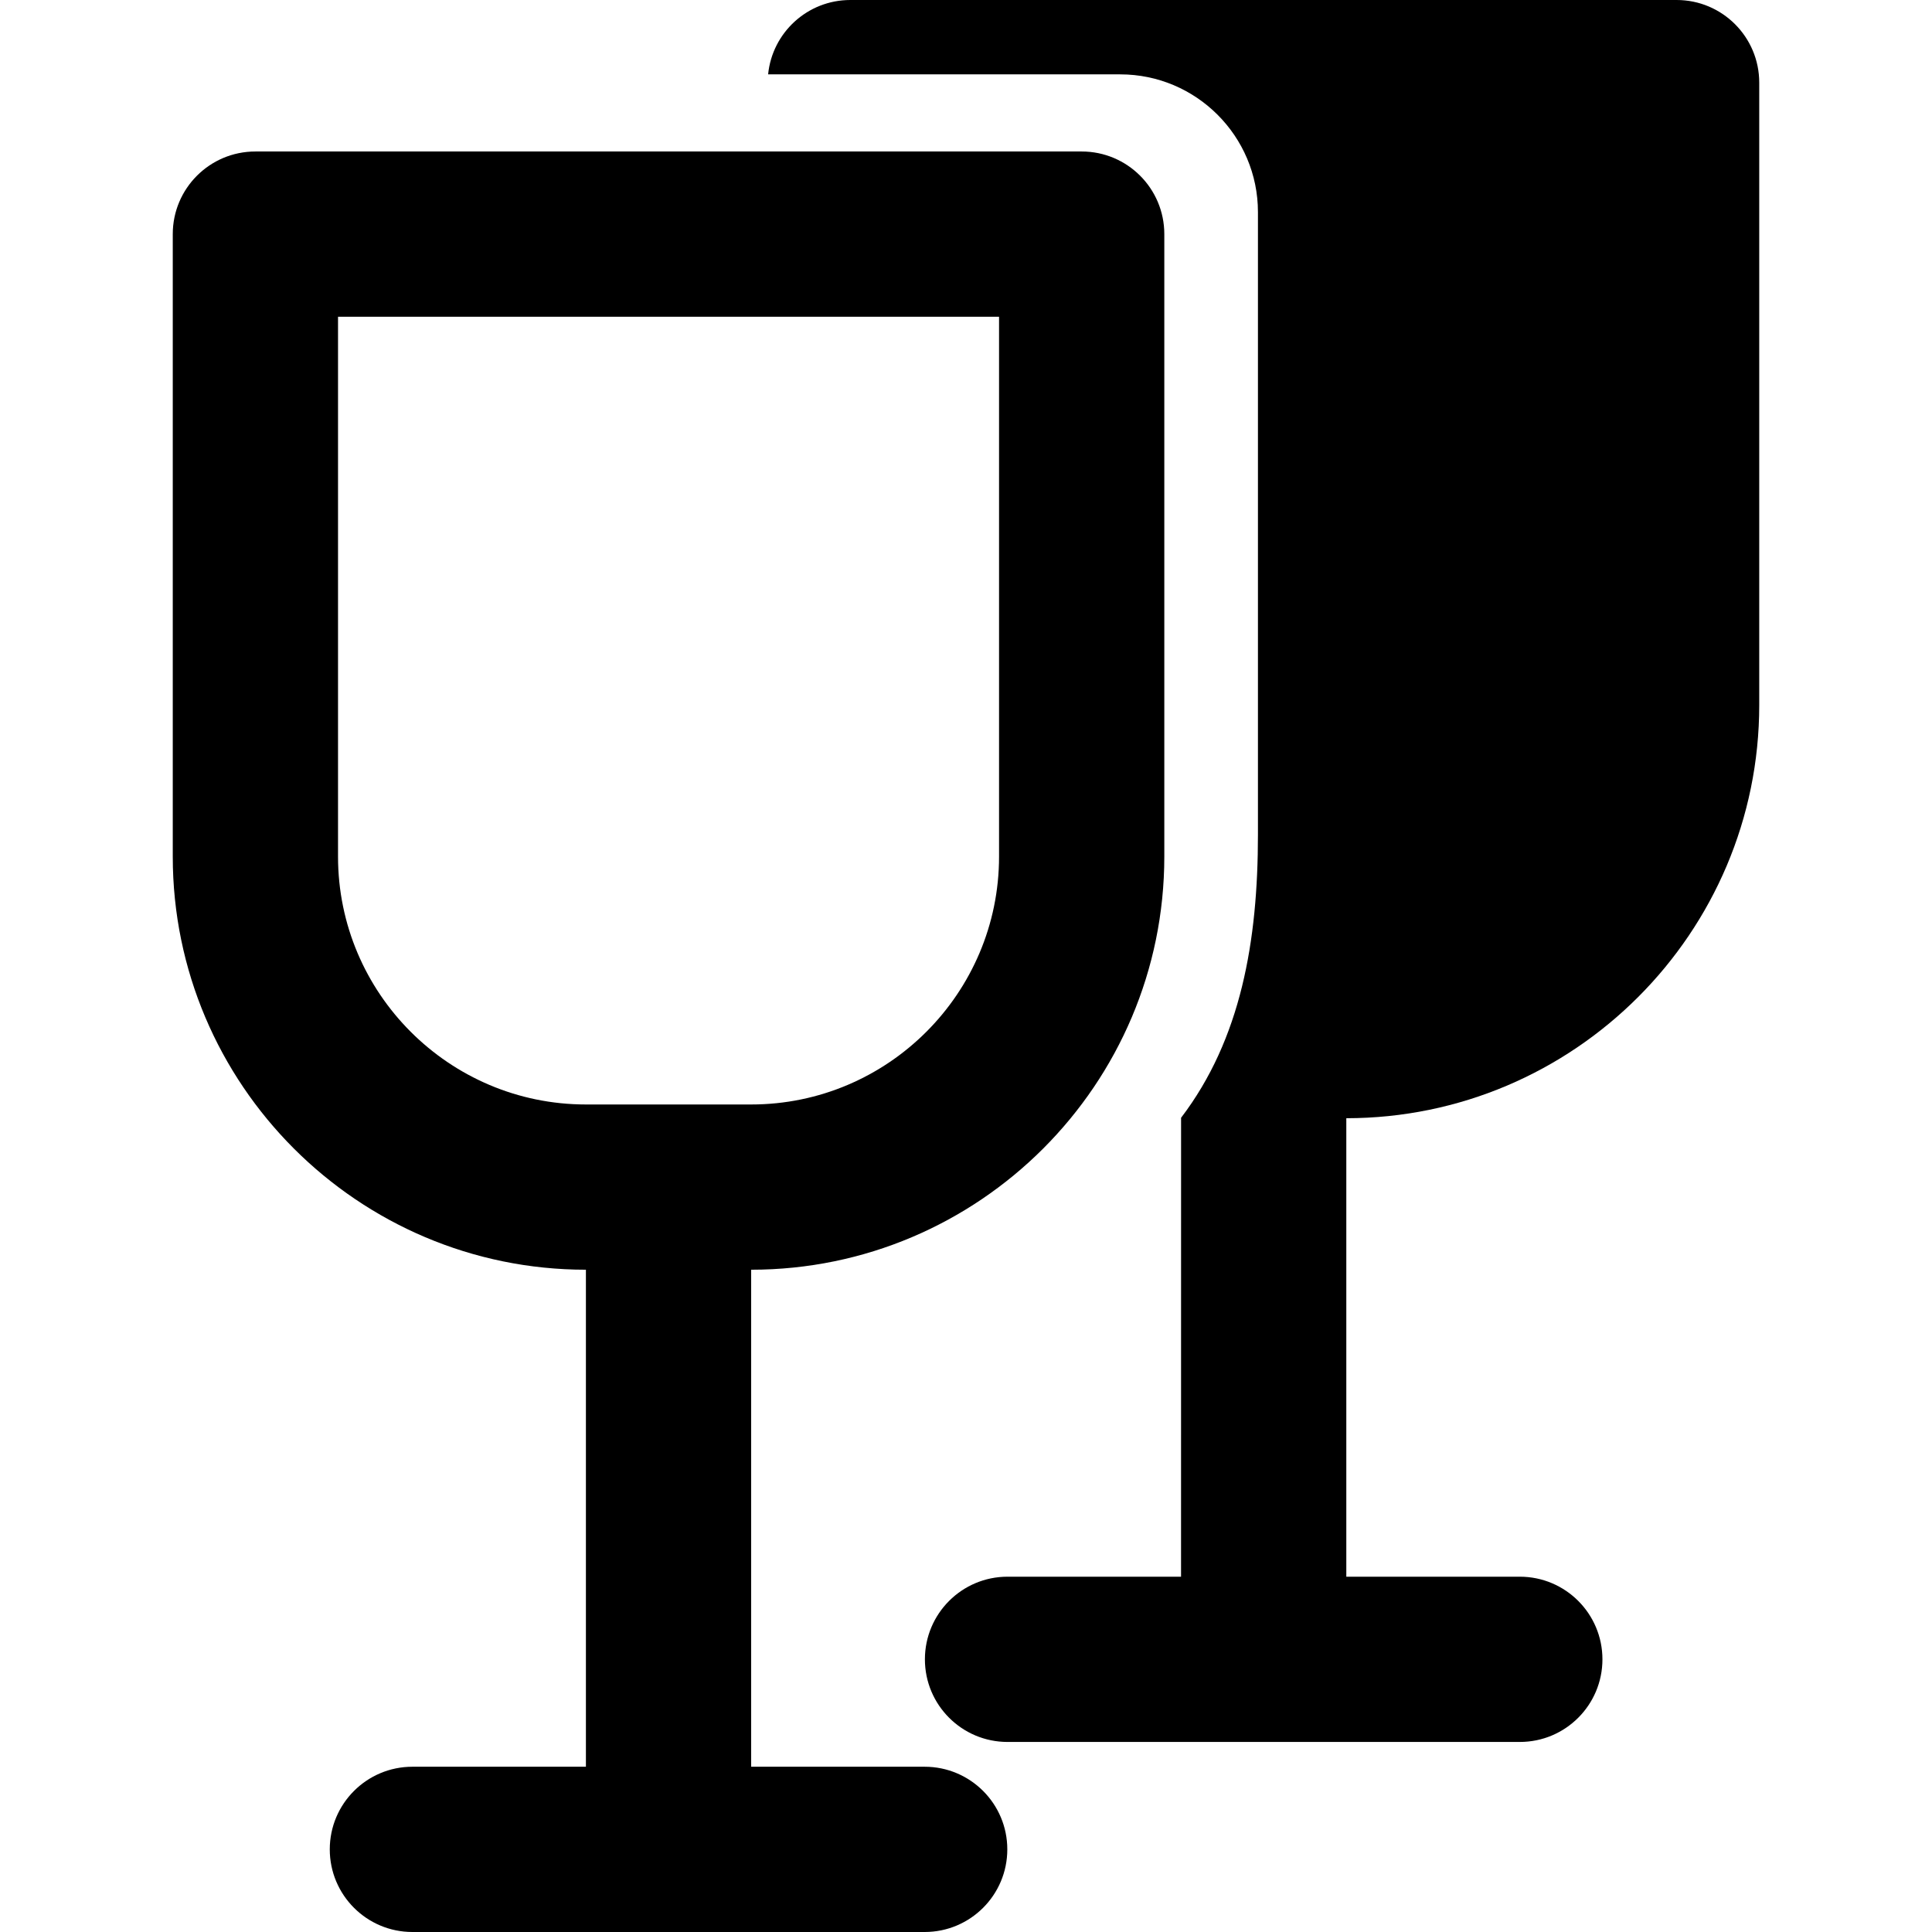 <?xml version="1.0" encoding="iso-8859-1"?>
<!-- Generator: Adobe Illustrator 16.0.0, SVG Export Plug-In . SVG Version: 6.00 Build 0)  -->
<!DOCTYPE svg PUBLIC "-//W3C//DTD SVG 1.1//EN" "http://www.w3.org/Graphics/SVG/1.1/DTD/svg11.dtd">
<svg version="1.1" id="Capa_1" xmlns="http://www.w3.org/2000/svg" xmlns:xlink="http://www.w3.org/1999/xlink" x="0px" y="0px"
	 width="389.695px" height="389.695px" viewBox="0 0 389.695 389.695" style="enable-background:new 0 0 389.695 389.695;"
	 xml:space="preserve">
<g>
	<g>
		<path d="M338.182,0H171.514c-8.641,0-15.747,6.576-16.58,15h71.025c15.316,0,27.775,12.462,27.775,27.778v125.556
			c0,21.453-3.404,41.252-15.504,57.127l-0.008,92.568h-34.997c-9.203,0-16.666,7.464-16.666,16.666
			c0,9.207,7.463,16.666,16.666,16.666h103.328c9.203,0,16.666-7.459,16.666-16.666c0-9.202-7.463-16.666-16.666-16.666h-34.996
			v-92.477c45.929-0.021,83.29-37.396,83.29-83.332V16.666C354.848,7.462,347.385,0,338.182,0z"/>
		<path d="M186.511,356.361h-34.997V256.11c45.952,0,83.334-37.382,83.334-83.331V47.222c0-9.207-7.463-16.665-16.666-16.665H51.514
			c-9.203,0-16.666,7.458-16.666,16.665v125.557c0,45.949,37.382,83.331,83.334,83.331v100.251H83.185
			c-9.206,0-16.668,7.463-16.668,16.668s7.462,16.666,16.668,16.666h103.326c9.206,0,16.668-7.461,16.668-16.666
			S195.717,356.361,186.511,356.361z M68.182,172.779V63.888h133.332v108.891c0,27.568-22.428,50-50,50h-33.332
			C90.61,222.779,68.182,200.348,68.182,172.779z"/>
	</g>
</g>
<g>
</g>
<g>
</g>
<g>
</g>
<g>
</g>
<g>
</g>
<g>
</g>
<g>
</g>
<g>
</g>
<g>
</g>
<g>
</g>
<g>
</g>
<g>
</g>
<g>
</g>
<g>
</g>
<g>
</g>
</svg>
